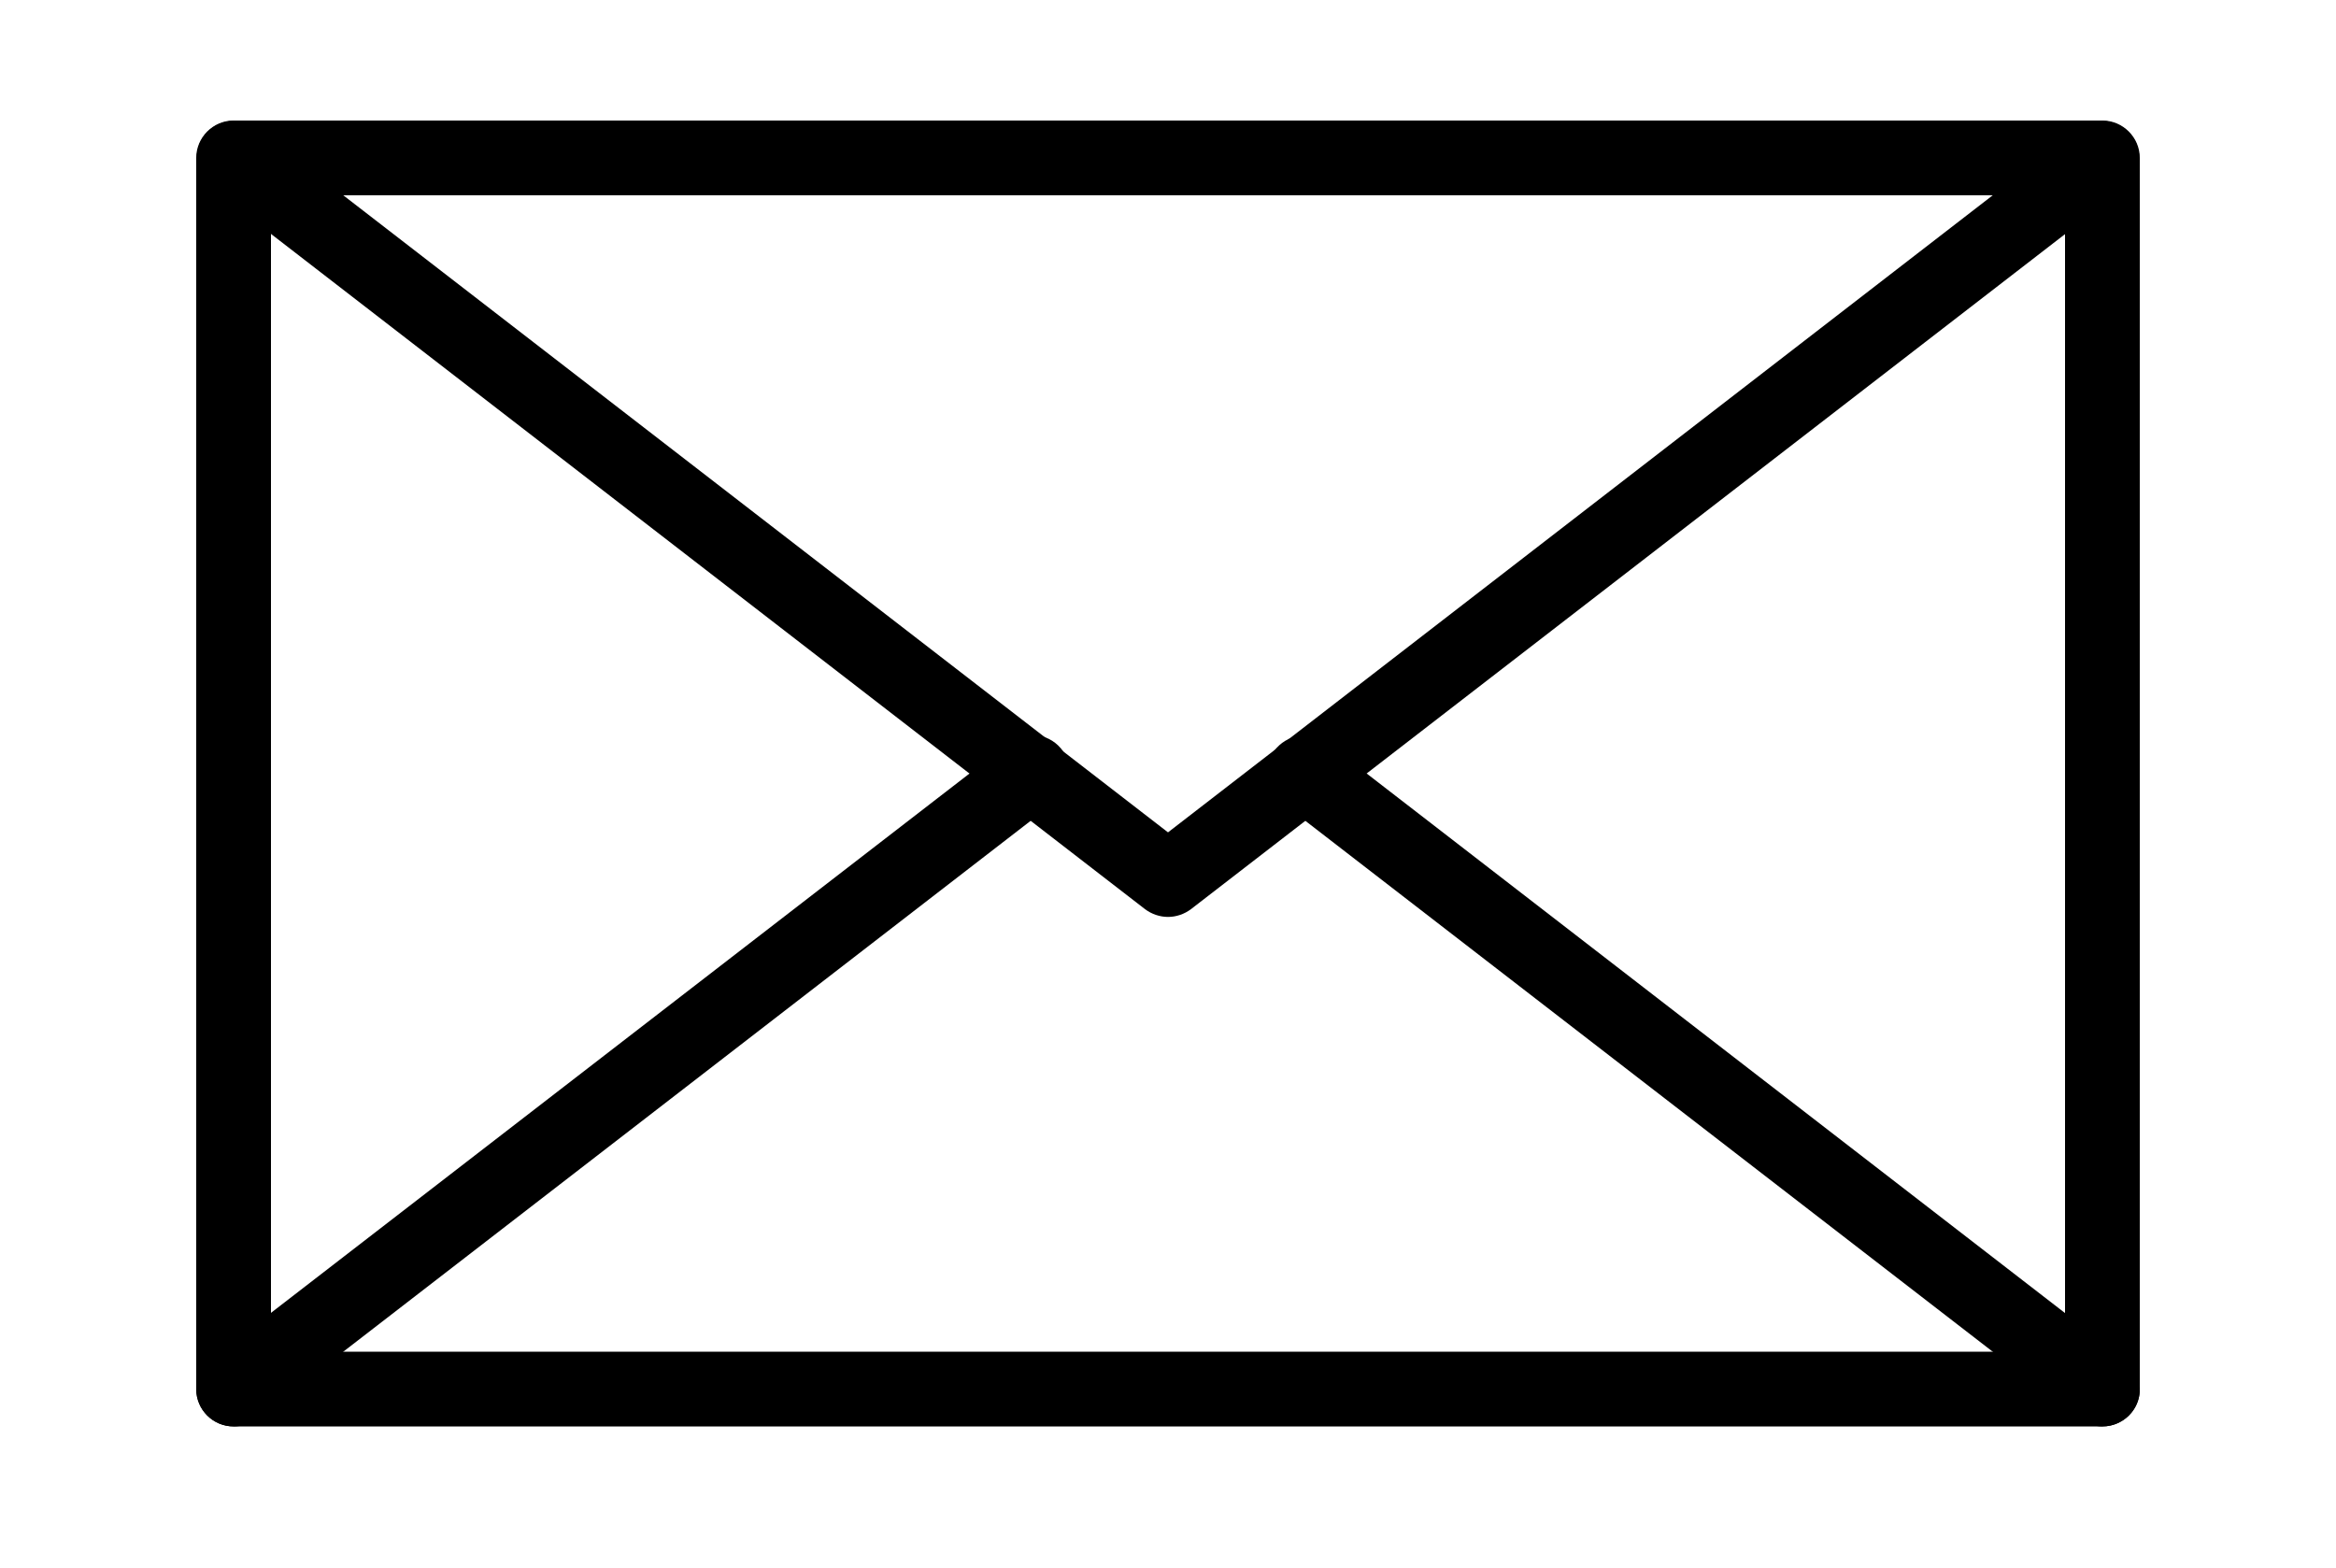 <?xml version="1.0" encoding="UTF-8"?>
<!-- Generator: Adobe Illustrator 26.2.1, SVG Export Plug-In . SVG Version: 6.00 Build 0)  -->
<svg xmlns="http://www.w3.org/2000/svg" xmlns:xlink="http://www.w3.org/1999/xlink" version="1.1" id="Capa_1" x="0px" y="0px" viewBox="0 0 1000 671" style="enable-background:new 0 0 1000 671;" xml:space="preserve">
<path d="M900,610.6H100c-8.8,0-16-7.2-16-16V67.6c0-8.8,7.2-16,16-16h800c8.8,0,16,7.2,16,16v527.1C916,603.5,908.8,610.6,900,610.6  z M116,578.6h768V83.6H116V578.6z"></path>
<path d="M500,392.5c-3.5,0-7-1.2-9.8-3.3L90.2,80.2c-6.9-5.5-8-15.6-2.5-22.5c5.4-6.7,15.1-8,22.1-2.8L500,356.3L890.2,54.9  c7.1-5.3,17.1-3.8,22.4,3.3c5.2,6.9,3.9,16.7-2.8,22.1l-400,308.9C507,391.3,503.5,392.5,500,392.5z"></path>
<path d="M100,610.6c-8.8,0-16-7.1-16-16c0-5,2.3-9.7,6.2-12.7l341.3-263.5c6.7-5.7,16.8-4.9,22.6,1.9c5.7,6.7,4.9,16.8-1.9,22.6  c-0.4,0.3-0.8,0.6-1.2,0.9L109.8,607.3C107,609.5,103.5,610.6,100,610.6z"></path>
<path d="M900,610.6c-3.5,0-7-1.2-9.8-3.3L549,343.8c-7.1-5.2-8.7-15.2-3.5-22.4c5.2-7.1,15.2-8.7,22.4-3.5c0.2,0.2,0.4,0.3,0.7,0.5  L909.8,582c7,5.4,8.3,15.4,2.9,22.4C909.6,608.3,905,610.6,900,610.6z"></path>
</svg>
